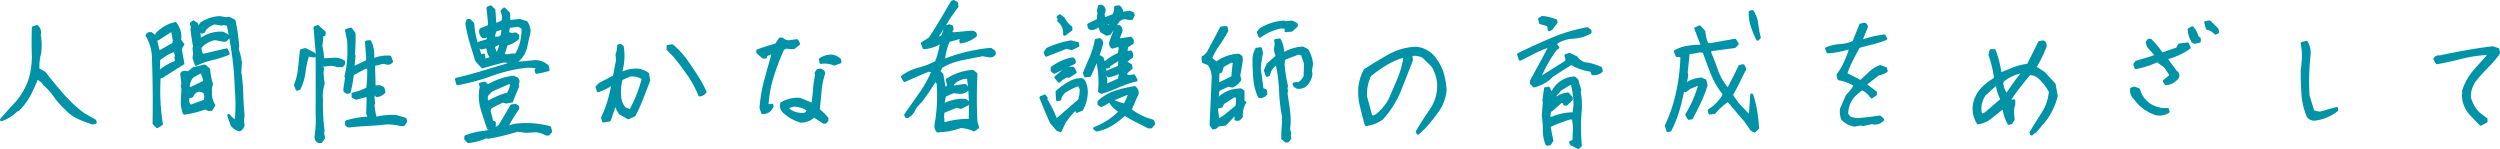 <svg id="contents" xmlns="http://www.w3.org/2000/svg" width="425.114" height="25.333" viewBox="0 0 425.114 25.333">
  <defs>
    <style>
      .cls-1 {
        fill: #0092a6;
        stroke: #0092a6;
        stroke-linecap: round;
        stroke-linejoin: round;
        stroke-width: 0.5px;
      }
    </style>
  </defs>
  <title>kango_catchlogo</title>
  <g>
    <path class="cls-1" d="M717.64,105.3a21.671,21.671,0,0,1-2.378-.918,6.3,6.3,0,0,1-2.1-1.547,12.364,12.364,0,0,1-1.887-2.139,10.177,10.177,0,0,0-1.861-2.038l-0.1-.277-1.107-.831a27.289,27.289,0,0,1-1.283,2.869,10.476,10.476,0,0,1-1.912,2.591l-0.277.1a6.719,6.719,0,0,1-2.566,1.636q1.182-1.359,2.328-2.592a11.507,11.507,0,0,0,1.874-2.692,10.364,10.364,0,0,0,.931-2.642,14.608,14.608,0,0,0,.277-2.919q-0.076-2.39,0-4.806l0.629-.2A1.507,1.507,0,0,1,708.657,90l-0.076.277a9.6,9.6,0,0,1,.076,3.17,8.623,8.623,0,0,0-.277,2.743l1.107,0.629q1.459,1.912,3.069,3.736a23.854,23.854,0,0,0,3.548,3.284l1.912,1.082,0.1,0.277Z" transform="translate(-701.915 -84.389)"/>
    <path class="cls-1" d="M728.66,105.925l-0.554-.553q0.1-5.435-.1-10.87a7.934,7.934,0,0,0-1.082-4.1,0.591,0.591,0,0,1,.729-0.277l0.453,0.377,0.276,0.176,0.277-.554a6.172,6.172,0,0,1,3.069-1.736,3.718,3.718,0,0,1,.729,2.843l0.554,0.73a1.25,1.25,0,0,0-.378,1.082l0.378,2.114-3.648,2.29-0.353-.2a35.56,35.56,0,0,0,.353,8.228Zm0.528-12.781,2.264-1.283,0.1-.554-0.276-1.635L731,89.57l-2.265,1.459-0.353-.075v0.276l0.453,1.913h0.353Zm-0.076,3.372a10.017,10.017,0,0,1,2.718-1.56l0.075-.252-0.075-.553,0.075-.277a1.181,1.181,0,0,0-.453-0.906,8.878,8.878,0,0,0-2.541,1.535l-0.075,2.114Zm4.151,7.12a5.447,5.447,0,0,1-.352-1.988l0.1-2.113-0.1-.629,0.1-.277-0.2-1.661a0.573,0.573,0,0,1,.654-0.277l0.452,0.1,0.906-.729,1.887-.453,0.654,0.554,0.075,0.353a8.873,8.873,0,0,0,.453,2.189,2.441,2.441,0,0,0-.176,1.283,3.785,3.785,0,0,0,.554,2.29l-0.453.729h-0.453l-0.554-.277A15.932,15.932,0,0,1,733.264,103.635Zm3.548-2.088,0.1-.83-0.2-.729-0.905-.277a1.726,1.726,0,0,0-1.082.654l-0.177.353-0.276.1-0.353-.176-0.1,1.006,0.277,0.73h0.452Zm-2.44-2.113,2.265-1.082,0.075-.453-0.453-1.208-0.251-.075-1.358.729a2.94,2.94,0,0,0-.73,2.013Zm0.906-4.1L734.9,94.225,735,93.6l-0.1-1.006,0.1-.277q-0.277-1.459-.453-3.019l0.1-.277-0.2-.629,0.378-.277,0.528,0.377a7.383,7.383,0,0,1,.453,2.088l-0.076.276,0.453,0.176a5.75,5.75,0,0,1,3.623-1.006l0.729,0.377,0.177,0.352-0.453.478h-0.353l-1.459-.276a4.752,4.752,0,0,0-2.44,1.358l-0.1.453,0.276,0.931,0.353,0.076,3.9-.906,0.277,0.629a18.341,18.341,0,0,1-2.768.881A11.981,11.981,0,0,0,735.277,95.333Zm7.347,11.146a2.293,2.293,0,0,1-1.283-.906l-0.528-1.56a2.759,2.759,0,0,0,1.258,1.006,30.046,30.046,0,0,0,0-5.762,49.125,49.125,0,0,0-.44-5.384q-0.365-2.642-.918-5.309l-0.806-.176-0.276.1-1.283-.2a3.57,3.57,0,0,0-1.636,1.107l-0.176.377-0.277.075a0.988,0.988,0,0,1-.352-1.006l0.276-.453a6.075,6.075,0,0,1,3.069-1.007l1.183,0.176,0.378-.076,0.905,0.453a32.21,32.21,0,0,1,.629,4.378l-0.1.377a12.182,12.182,0,0,1,.554,2.365l-0.1,1.635a27.575,27.575,0,0,1,.327,3.611q0.05,1.874.227,3.711l-0.1.906,0.1,0.73A1.131,1.131,0,0,1,742.624,106.479Z" transform="translate(-701.915 -84.389)"/>
    <path class="cls-1" d="M752.437,99.56l-0.276-.73a9.982,9.982,0,0,0,.691-2.868q0.138-1.51.314-2.969l0.654-.176,1.46,0.729,0.1,0.352H755.1l-0.83-.176a14.913,14.913,0,0,0-.642,2.868,9.216,9.216,0,0,1-.843,2.868Zm3.674,8.907a0.842,0.842,0,0,1-.453-0.906,18.988,18.988,0,0,0,.176-3.825q0.025-5.232,0-10.467l-0.352-4.177,0.452-.2,1.107,1.006v0.377l-0.377.076-0.177,1.912a9,9,0,0,1,.277,2.189l0.377,0.1,1.661-.1a2.6,2.6,0,0,1,1.56.453v0.276l-0.276.377h-0.831a3,3,0,0,0-1.484-.2l-0.629.1-0.377-.176-0.1.528,0.1,0.277-0.1.654,0.2,1.913a6.424,6.424,0,0,0-.277,2.717,33.022,33.022,0,0,0,.277,5.284l-0.1.277,0.176,0.906-0.453.629H756.11Zm5.082-2.642-0.352-.251v-0.478a15.287,15.287,0,0,1,3.673-.629l0.1-.353-0.176-.377,0.075-2.918-0.353-.176-1.66.453-0.554-.277v-0.453a9.858,9.858,0,0,0,2.491-.906,24.126,24.126,0,0,0,.176-3.271l-0.176-.377h-0.378l-2.214,1.183a21.726,21.726,0,0,1-.554,3.019l-0.377.076-0.353-.252V99.458l0.277-1.812-0.1-.276a15.463,15.463,0,0,0,.466-3.007,25.581,25.581,0,0,0-.013-3.107l-0.352-1.711,0.729-.2,0.553,0.729a31.632,31.632,0,0,1-.1,3.573l0.1,0.251-0.176,1.837,0.353,0.076,2.038-.981,0.1-.453-0.2-2.843,0.554-.076a5.238,5.238,0,0,1,.478,2.994h0.453a5.462,5.462,0,0,1,2.491-.352l0.276,0.729a0.732,0.732,0,0,1-.906.251l-0.553-.075-1.485.352-0.1.277q0.051,1.787.1,3.548H765.9l0.554-.076,0.579,0.277,0.176,0.629a1.785,1.785,0,0,1-1.208.629l-0.276-.352h-0.277l-0.1.729,0.1,0.906-0.1.277a13.891,13.891,0,0,0,.378,2.265H766a11.841,11.841,0,0,1,3.246-.277l1.56,0.453,0.1,0.377-0.377.554h-0.453a9.943,9.943,0,0,0-2.415-.277q-1.56.177-3.221,0.264T761.192,105.824Z" transform="translate(-701.915 -84.389)"/>
    <path class="cls-1" d="M779.736,98.628l-0.2-.755q2.314-.553,4.566-1.233t4.466-1.333l0.353,0.1V95.131a3.877,3.877,0,0,0-1.283-.377q-1.837.453-3.674,1.007l-1.006-1.107q-0.479-1.559-.932-3.069a25.815,25.815,0,0,1-.729-3.17l0.177-.554h0.276l0.554,0.554a14.235,14.235,0,0,0,.465,2.793q0.365,1.334.818,2.642h0.276l0.277-.1,0.1,0.831h0.276l1.56-.478a4.489,4.489,0,0,0,1.007-2.29l-0.353-.1-0.83.478-0.1.353a1.361,1.361,0,0,1,.276,1.107l-0.729.277a2.432,2.432,0,0,1-.452-1.459l-0.378-.1-0.729.176a0.729,0.729,0,0,1-.378-0.831l1.485-.453,0.075-1.006-0.353-.1-0.2.478h-0.353a1.133,1.133,0,0,1-.377-1.208l1.384-.553,0.1-.377-0.276-2.743,0.452-.2L785.9,86.1l0.176,2.391h0.378l1.006-.453,0.1-.906-0.277-.83,0.353-.377,0.755,0.729,0.075,1.384h0.276l1.561-.176,1.107,0.353a2.919,2.919,0,0,1,.478,1.585q-0.277,1.183-.554,2.479a4.239,4.239,0,0,1-1.207,2.2l-0.73.654h0.629l2.869-.276a3.088,3.088,0,0,1,2.113.83l0.1,0.554a17.161,17.161,0,0,1-1.937.453l-0.1-.377,0.453-.453a6.955,6.955,0,0,0-2.29-.176,25.786,25.786,0,0,0-5.749,1.371A36.583,36.583,0,0,1,779.736,98.628Zm1.837,9.838-0.453-.453v-0.377a10.948,10.948,0,0,1,2.931-.729,5.912,5.912,0,0,0,2.856-1.107q1-1.66,2.013-3.4l0.654-.1,0.377,0.277v0.277a24.447,24.447,0,0,0-1.937,3.221h0.277a5.2,5.2,0,0,1,1.735-.453,15.842,15.842,0,0,1,5.335.453l0.2,0.654-0.378.453h-0.352a4.705,4.705,0,0,0-1.762-.554l-1.736.1-1.384-.2q-1.283.377-2.528,0.692t-2.528.516l-0.277-.1A10.43,10.43,0,0,1,781.573,108.466Zm3.4-2.29q-0.554-1.585-1.057-3.2a7.893,7.893,0,0,1-.227-3.523l0.1-.276-0.2-.478,0.755-.176a0.68,0.68,0,0,0,.729.377,11.032,11.032,0,0,1,4.126-1.384l0.654,0.277,0.176,0.453-0.176.377,0.1,0.453q-0.554,1.207-1.031,2.491l-0.906.176-0.554-.176a17.021,17.021,0,0,0-2.214,1.107l-0.176.629a13.644,13.644,0,0,1,.453,1.761l0.452,0.176V105.8A1.035,1.035,0,0,1,784.97,106.177Zm0.729-4.806a12.991,12.991,0,0,1,2.592-1.007,3.656,3.656,0,0,0,.629-1.736l-0.453-.2-3.02,1.308-0.83.906v0.931l0.353,0.176Zm1.031-10.492,0.554-.352,0.176-1.208-0.452-.075-0.83.276a1.911,1.911,0,0,0-.277,1.359h0.83Zm2.944,2.868a7.32,7.32,0,0,0,.905-2.113,9.829,9.829,0,0,0,.277-2.39,1.381,1.381,0,0,0-1.107-.554l-0.905.176-0.277-.1a1.815,1.815,0,0,0-.276,1.309l0.729,0.176,0.554-.1,0.377,0.276v0.453a4.431,4.431,0,0,1-1.937,1.032l-0.554,1.736a1.059,1.059,0,0,0,.831.2l0.629-.1h0.755Z" transform="translate(-701.915 -84.389)"/>
    <path class="cls-1" d="M804.545,104.969l-0.177-.553a17.533,17.533,0,0,0,1.045-2.667,28.221,28.221,0,0,0,.691-2.843l-0.377-.1a8.889,8.889,0,0,1-2.089,1.006l-0.2-.629,0.479-.478,2.466-1.283,0.528-2.768-0.076-1.006a4.088,4.088,0,0,0,.277-1.459l0.276-.1,0.353,0.277a9.734,9.734,0,0,1-.277,4.227l0.378,0.2a5.223,5.223,0,0,1,2.541-.478,3.291,3.291,0,0,1,1.661.654l0.176,1.107q-0.554,1.46-1.145,2.982a27.913,27.913,0,0,1-1.321,2.906l-1.007.453-1.283-.73a2.618,2.618,0,0,1-.629-2.39q-0.729,1.736-1.283,3.5Zm4.579-1.736a22.378,22.378,0,0,0,1.271-2.68,23.557,23.557,0,0,0,.918-2.856,3.793,3.793,0,0,0-2.289-.553l-1.46.654a7.765,7.765,0,0,0-.276,2.742,3.532,3.532,0,0,0,.83,2.315Zm11.775-2.692a17.307,17.307,0,0,0-1.875-3.485q-1.146-1.647-2.428-3.208l-1.082-1.107V92.263l0.729-.076a15.214,15.214,0,0,1,2.29,2.466q0.905,1.309,1.773,2.642a20.553,20.553,0,0,1,1.5,2.717A1.34,1.34,0,0,1,820.9,100.541Z" transform="translate(-701.915 -84.389)"/>
    <path class="cls-1" d="M831.593,103.535l-0.277-.805a25.809,25.809,0,0,1,.843-4.856q0.642-2.314,1.3-4.68l-1.308.553-0.076.353h-0.377l-0.932-.805V93.018q1.485-.528,3.146-1.006l0.654-.981h0.377a1.508,1.508,0,0,0,1.107.453l1.384-.176,0.277,0.528-0.831.654h-0.554l-0.729-.1-0.554.277a40.462,40.462,0,0,0-1.773,4.617,21.018,21.018,0,0,0-.918,4.894l0.352,0.2,0.479-.1v0.277l-0.378.528A1.631,1.631,0,0,1,831.593,103.535Zm10.391,1.636-1.66-1.082a3.1,3.1,0,0,1-2.239.906,7.266,7.266,0,0,1-2.868-1.636,1.365,1.365,0,0,1-.378-1.358,5.288,5.288,0,0,1,3.07-.729l2.214,0.906q0.2-1.258.289-2.529a17.989,17.989,0,0,1,.365-2.554l-0.1-.252,0.276-.453,0.479-.1,0.452,0.277,0.1,0.276a13.193,13.193,0,0,0-.616,3.07q-0.138,1.635-.314,3.17a9.412,9.412,0,0,1,1.484,1.459v0.277l-0.276.353h-0.277Zm-2.868-1.535,0.277-.553a4.291,4.291,0,0,0-2.592-.805l-0.855.277-0.075.276a1.68,1.68,0,0,0,.931.7,3.79,3.79,0,0,0,1.938.277Zm4.63-8.353a4.02,4.02,0,0,0-2.239-.277l-0.075-.528a3.408,3.408,0,0,1,1.938-.554,2.29,2.29,0,0,1,1.308.629l0.076,0.377Z" transform="translate(-701.915 -84.389)"/>
    <path class="cls-1" d="M861.357,106.655a1.3,1.3,0,0,1-.276-1.082,27.6,27.6,0,0,0,.353-7.045L860.98,97.9q-1.107,1.811-2.391,3.547l-0.931,1.006-0.277.453a2.709,2.709,0,0,1-1.081,1.283h-0.277l-0.1-.277q1.283-1.811,2.566-3.648a20.332,20.332,0,0,0,2.113-3.824l-0.83-.1q-2.013.83-4.025,1.736l-0.378-.629a8.356,8.356,0,0,1,2.844-1.333,12.818,12.818,0,0,0,2.943-1.157,16.428,16.428,0,0,0,.83-3.095l-0.352-.176a5.524,5.524,0,0,1-2.592.805l-0.276-.73,1.283-.8q1.031-1.56,1.949-3.107t1.824-3.107l0.277-.1,0.478,0.277,0.075,0.553a26.683,26.683,0,0,0-1.836,2.654q-0.831,1.372-1.736,2.73h0.554l0.629-.352,0.478-1.56,0.629-.176,0.378,0.176,0.075,0.353-0.352.729,0.729,0.1q1.559-.176,3.119-0.277l0.378,0.176,0.1,0.377a5,5,0,0,1-2.491,1.107V91.231l0.177-.377-0.353-.1-1.937.554a11.356,11.356,0,0,0-.83,3.2l0.276,0.1a26.669,26.669,0,0,1,3.774-1.183,30.828,30.828,0,0,1,3.95-.654l0.554,0.377,0.1,0.352a0.826,0.826,0,0,1-.931.377l-1.107-.176q-1.837.353-3.636,0.717a10.632,10.632,0,0,0-3.359,1.3l-0.452.805,0.553,0.553,0.378,2.29h0.276l0.353-.176,0.1-.377-0.2-.831a8.878,8.878,0,0,1,4.327-1.459l0.554,0.453q-0.2,4.1,0,8.152l0.277,0.906-0.629.453a4.821,4.821,0,0,0-2.315-.554A12.842,12.842,0,0,1,861.357,106.655Zm5.511-1.736a39.308,39.308,0,0,0-.277-7.3l-0.377-.1a3.57,3.57,0,0,0-2.29,1.107l-0.1.453,0.378,0.1,1.761-.277a0.712,0.712,0,0,1,.353.805,1.836,1.836,0,0,1-1.384.377l-0.906-.1-1.484.654a13.8,13.8,0,0,0-.276,1.535h0.276a6.911,6.911,0,0,1,3.5-.73l0.378,0.277V102.1l-1.107.554-0.729-.2-2.314.931-0.075,1.006,0.075,0.251-0.075.654,0.553,0.076a15.322,15.322,0,0,1,3.473-.528Z" transform="translate(-701.915 -84.389)"/>
    <path class="cls-1" d="M882.216,106.6l-0.478-.176-1.082-1.283q-0.907-2.062-1.736-4.151l0.629-.277,0.277,0.377-0.076.251a17.557,17.557,0,0,1,1.636,3.271l0.353,0.076,3.749-3.246a6.45,6.45,0,0,0,.276-1.887l-0.276-.654-0.353-.076a11.883,11.883,0,0,0-2.29,1.183,2.525,2.525,0,0,0-.729,1.258l-0.377.075-0.076-1.333a11.012,11.012,0,0,1,2.014-1.459,4.05,4.05,0,0,1,2.188-.629l0.353,0.277a4.279,4.279,0,0,1,.377,2.516,6.307,6.307,0,0,1-.729,2.265l-0.83.352v-0.352l0.176-.453a11.893,11.893,0,0,0-2.365,2.717Q882.568,105.875,882.216,106.6Zm-2.39-12.832-0.177-.453L880,92.766a15.586,15.586,0,0,1,4.025-1.258l1.107,0.277,0.075,0.352-1.082.529-0.83-.252Zm1.384,2.894-0.378-.277V95.936A8.111,8.111,0,0,1,884.3,94.4a0.5,0.5,0,0,1,.276.629Q882.945,95.836,881.21,96.666Zm0.8,1.535-0.554-.654,1.384-1.157a2.272,2.272,0,0,1,1.561-.377l0.352,0.654-1.081.7-0.378-.076-0.905.528Zm0.931-7.976a2.709,2.709,0,0,0-1.006-2.34l0.276-.453-0.377-.1,0.276-.251,0.629,0.453a4.338,4.338,0,0,0,1.283,1.535v0.352Zm6.291,9.863-0.353-.176a15.983,15.983,0,0,0-.277-4.982l-0.377-.075q-0.453,1.157-1.007,2.34l-0.729.1-0.176-.453q0.552-1.359,1.145-2.717a13.043,13.043,0,0,0,.868-2.894l0.554-.1a0.643,0.643,0,0,1,.353.73q-0.278,1.006-.63,1.987l0.73,0.453,0.176,0.629,0.377,0.1a9.6,9.6,0,0,1,2.365-1.459l0.177-1.258-0.453-.176-0.906.277a0.773,0.773,0,0,1-.276-0.83q0.453-1.359,1.006-2.617l0.353-.076a0.689,0.689,0,0,1,.378.805l-0.554,1.434h0.654l1.534-.251a0.725,0.725,0,0,1,.277.805l-0.906.554-0.176.88,0.353,0.2,0.452-.1a0.922,0.922,0,0,1,.177.805l-1.082.831a2.687,2.687,0,0,0,.905.629l0.1,0.453-0.905.805v0.453a0.918,0.918,0,0,0,.8.176l0.554-.076L895.1,98a17.528,17.528,0,0,0-2.981,1.006A26.786,26.786,0,0,1,889.236,100.088Zm0.905-9.863-0.905-.528-0.353-.805-0.277-.1a1.6,1.6,0,0,1-1.183.453l-0.276-.176-0.1-.453,1.636-.83,0.1-1.258-0.1-.276,0.2-.805h0.353a0.789,0.789,0,0,1,.377,1.006l-0.1.352,0.1,0.73h0.353l1.384-.554a3.333,3.333,0,0,0,.276-1.359l0.528-.075a1.052,1.052,0,0,1,.479,1.082h0.352l1.007-.176,0.554,0.251,0.075,0.277-0.276.554h-0.528l-0.453-.1a1.436,1.436,0,0,0-1.384.629l-1.358,1.987ZM888.405,106.5l-0.352-.277a12.754,12.754,0,0,0,2.239-1.12,11.275,11.275,0,0,0,1.962-1.573l0.1-.277a4.1,4.1,0,0,1-1.56-1.459l0.176-.353H890.7a9.446,9.446,0,0,1-1.535.906l-0.377-.277v-0.352a7.5,7.5,0,0,1,2.83-1.673,23.285,23.285,0,0,1,3.208-.767,1.063,1.063,0,0,1,.453,1.082q-0.655,1.359-1.183,2.718a10.2,10.2,0,0,0,3.824,1.887l0.177,0.453-0.453.554h-0.453q-1.006-.554-2.013-1.044a18.813,18.813,0,0,1-2.013-1.145,14.872,14.872,0,0,1-2.227,1.724A7.5,7.5,0,0,1,888.405,106.5Zm1.736-9.838,2.113-.906,0.1-1.283h-0.276l-1.561,1.006-0.1.277h-0.629v0.805Zm0.1,2.164,2.013-.906,0.177-1.006-0.353-.176a6.019,6.019,0,0,1-1.661.554l-0.276-.453-0.353.353L889.966,98l-0.076.906Zm0.378-9.938,0.176-.654-0.277-.075-0.553.277-0.076.352Zm2.541,13.36a7.559,7.559,0,0,0,.83-1.887l-0.377-.1-2.466,1.007-0.076.276A11.282,11.282,0,0,0,893.161,102.251Z" transform="translate(-701.915 -84.389)"/>
    <path class="cls-1" d="M908.207,106.151l-0.353-.553,0.353-7.951a3.963,3.963,0,0,0-.729-2.39l-0.931-.377-0.076-.729a2.445,2.445,0,0,0,1.107-1.208q1.006-1.836,2.013-3.8l0.83-.075,0.1,0.553a23.143,23.143,0,0,1-1.434,2.315,13.229,13.229,0,0,0-1.334,2.39l1.007,0.831a6.57,6.57,0,0,1,3.8-1.384l0.378,0.277,0.075,0.553L912.56,97.27l0.177,0.654a2.856,2.856,0,0,1-1.283,1.107l-0.654-.176-1.762.83-0.176,1.384,0.276,0.1a5.31,5.31,0,0,1,3.8-1.484l0.353,0.277v1.208l-0.076.353,0.353,0.277a4.288,4.288,0,0,0-.554,2.415l-0.453.453h-0.478V104.29l0.1-.554h-0.277l-1.66,1.761-1.283.176A0.844,0.844,0,0,1,908.207,106.151Zm1.208-1.484,0.729-.453,2.139-1.761,0.075-1.384-0.276-.377h-0.353l-1.861,1.208-0.277.553-0.353.1-0.276-.1-0.2.554,0.2,1.283-0.1.377h0.554Zm0-6.089,2.113-1.032,0.276-2.667-0.553-.1-1.46.83-0.276.931-0.479.176-0.075,1.761Zm6.643,2.214a8.964,8.964,0,0,1-.768-2.956q-0.139-1.573-.139-3.233a3.774,3.774,0,0,1,.453-1.836l0.654-.1,0.176,0.729a19.891,19.891,0,0,0-.377,2.692l0.478,3.5,0.554,0.2,0.075,0.554A1.132,1.132,0,0,1,916.058,100.792Zm0.1-10.24-0.277-.654,0.378-.478a8.478,8.478,0,0,1,3.95-1.283l0.377,0.1,1.032-.1,0.729,0.377v0.277l-0.83.729-0.932.1,0.1-.553-0.931-.1A8.967,8.967,0,0,0,916.158,90.552Zm4.428,17.814-0.554-.453a25.017,25.017,0,0,1,.177-2.969l-0.076-.277,0.076-.277a27.839,27.839,0,0,1-.541-4.529,26.242,26.242,0,0,0-.566-4.529h-0.353a2.89,2.89,0,0,0-1.106,1.761l-0.277.1-0.276-.831,0.453-1.031,1.484-1.283V93.672a2.04,2.04,0,0,1-.2-1.183l0.1-.654-0.1-.554,0.654-.1a4.623,4.623,0,0,1,.553,2.214l0.277,0.1a6.763,6.763,0,0,1,3.145-.931l0.73,0.377a5.5,5.5,0,0,1,.755,2.391l-0.2,1.107,0.1,0.478a3.063,3.063,0,0,1-.931,1.938,1.836,1.836,0,0,1-1.384.377l-0.453-.277-0.1-.3,0.378-.076,0.377,0.076a2.868,2.868,0,0,0,1.107-1.283l0.075-2.214-0.554-1.56-0.629-.2q-1.207.478-2.415,0.931a2.591,2.591,0,0,0-.177,1.384,24.526,24.526,0,0,0,.554,3.321l-0.1.377,0.1,0.453-0.1.277q0.176,1.208.365,2.453a16.833,16.833,0,0,1,.188,2.529l-0.1,1.308,0.2,0.629-0.1.478,0.1,0.377-0.377.453h-0.277Z" transform="translate(-701.915 -84.389)"/>
    <path class="cls-1" d="M943.029,107.032l-0.1-.277q1.083-1.836,2.315-3.611a7.236,7.236,0,0,0,1.308-3.962,6.578,6.578,0,0,0-.98-3.573l-1.561-1.56a3.092,3.092,0,0,0-2.164-.353v0.277l0.076,0.629q-0.981,2.566-2.025,5.171a15.677,15.677,0,0,1-3.058,4.793,5.921,5.921,0,0,1-2.616,1.006q-0.453-1.66-.818-3.158a10.562,10.562,0,0,1-.264-3.158,8.009,8.009,0,0,1,.905-2.918q1.988-1.283,4.076-2.466a10.069,10.069,0,0,1,4.63-1.283,4.393,4.393,0,0,1,3.069,1.736,7.631,7.631,0,0,1,1.334,2.516,12.873,12.873,0,0,1,.5,2.869,7.207,7.207,0,0,1-1.245,3.434,28.562,28.562,0,0,1-2.3,2.881Zm-6.994-3.02a9.1,9.1,0,0,0,2.188-2.566q0.806-1.811,1.573-3.648a15.408,15.408,0,0,0,1.044-3.925,12.343,12.343,0,0,0-3.171,1.321,23.378,23.378,0,0,0-2.817,1.975,7.487,7.487,0,0,0-.729,3.648l0.905,3.372,0.453,0.1Z" transform="translate(-701.915 -84.389)"/>
    <path class="cls-1" d="M962.781,99.006l-0.453-.453V98.175q0.729-1.359,1.51-2.768t1.51-2.868l0.352-.453a15.5,15.5,0,0,0-2.768,1.095q-1.233.642-2.516,1.271l-0.277-.805q2.843-1.384,5.712-2.6a27.534,27.534,0,0,1,5.988-1.774l0.453,0.352V89.9a6.459,6.459,0,0,1-2.881.818,5.793,5.793,0,0,0-2.881.918l-0.076.352,0.353,0.478-0.353.252a21.871,21.871,0,0,0-1.522,2.327,22.378,22.378,0,0,0-1.22,2.5h0.353l4.2-2.642,0.1-.453-0.176-.629,0.629-.176,1.107,0.528a3.619,3.619,0,0,0,1.258,1.006,9.274,9.274,0,0,1,2.943.831l0.076,0.453a1.915,1.915,0,0,1-1.46.453l-0.176-.554a9.562,9.562,0,0,1-3.473-1.183q-1.66,1.007-3.3,2.088l-0.452.453A6.861,6.861,0,0,1,962.781,99.006Zm2.566-9.561-0.1-.805-1.359-.377-0.176-.629,0.453-.277a7.763,7.763,0,0,1,2.289.553l0.076,0.252L965.7,89.269Zm4.931,20.028-1.183-.629-0.1-.277,0.554-.176,0.1-2.466-0.2-1.459h-0.629a32.513,32.513,0,0,0-3.371,1.283l-0.1.277,0.452,2.264-0.352.554-0.479.075a6.167,6.167,0,0,1-.453-2.4,17.035,17.035,0,0,0-.176-2.5l0.176-2.264-0.075-.277,0.276-2.013,0.529-.075,0.276,0.7H965.9l0.554-.805a4.153,4.153,0,0,1,3.2-1.636L970.1,98.1a10.816,10.816,0,0,0,.453,1.535l-0.1.377a12.7,12.7,0,0,1,.2,2.994,31.047,31.047,0,0,0,0,6.114Zm-4.579-4.906a8.8,8.8,0,0,1,3.85-.831l0.177-1.358a14.528,14.528,0,0,0-.453-3.724l-0.353-.1-1.66,1.007-0.906,1.006v0.453l0.277,0.076a3.559,3.559,0,0,1,1.912-.73l0.553,0.654V101.3l-0.83.805h-0.276l-0.177-.453H967.36l-1.661,1.459-0.251.076-0.2,1.107Zm0.1-2.818,0.1-.453-0.1-.83h-0.276l-0.075,1.283H965.8Z" transform="translate(-701.915 -84.389)"/>
    <path class="cls-1" d="M1000.245,106.68l-0.453-.251-1.006-1.459-2.919-3.422h-0.276a11.437,11.437,0,0,0-2.189,1.988l-0.729.076-0.1-.453a7.371,7.371,0,0,0,2.466-2.516v-0.377a13.37,13.37,0,0,1-2.013-3.472q-0.731-1.862-1.359-3.673l-0.83-.076a6.232,6.232,0,0,1-1.837.277l-0.352,3.422,0.1,0.453-0.277,1.459h0.277a4.975,4.975,0,0,1,2.466-.831l0.629,0.277,0.176,0.805a21.5,21.5,0,0,1-1.095,2.818q-0.642,1.359-1.371,2.717l-0.453.076-0.352-.629a18.847,18.847,0,0,0,1.271-2.441,22.409,22.409,0,0,0,.918-2.541l-0.377-.176-1.359.554-0.653.528-0.453-.176q-0.353,1.812-.855,3.535A18.707,18.707,0,0,1,985.9,106.5l-0.377.1-0.252-.831a26.682,26.682,0,0,0,1.9-5.636,33.617,33.617,0,0,0,.742-6.114,1.116,1.116,0,0,0-.83-0.176l-0.276-.729a6.836,6.836,0,0,1,2.151-.7,15.3,15.3,0,0,1,2.327-.176V91.86l-1.007-2.617,0.654-.277,0.729,0.805a5.948,5.948,0,0,0,.554,2.189h0.629l4.1-.73,0.377,0.629-0.452.453-4.2.554V93.4q0.628,1.535,1.183,3.069a10.161,10.161,0,0,0,1.636,2.894l0.377,0.1q1.006-1.912,1.912-3.8l0.554-.1,0.276,0.554q-0.554,1.082-1.106,2.214t-1.183,2.214L997.326,102l2.189,2.34,0.276-3.8a17.57,17.57,0,0,1,.68,2.755q0.227,1.4.327,2.855Zm0.554-15.625a14.737,14.737,0,0,1-.918-2.214,7.717,7.717,0,0,1-.365-2.39l0.377-.1a5.027,5.027,0,0,1,.768,2.164,17.1,17.1,0,0,0,.415,2.265Z" transform="translate(-701.915 -84.389)"/>
    <path class="cls-1" d="M1017.254,105.673a3.669,3.669,0,0,1-2.038-1.107,3.957,3.957,0,0,1-.176-1.636l0.8-1.812,0.177-.428a7.65,7.65,0,0,0,1.384-1.812,6.992,6.992,0,0,0-2.793-1.082l-0.151-.68a10.8,10.8,0,0,0,1.271-2.113,17.476,17.476,0,0,0,.868-2.34l-0.4-.1a16.26,16.26,0,0,1-3.447.654l-0.227-.553a6.659,6.659,0,0,1,2.3-.529,6.207,6.207,0,0,0,2.327-.579l1.157-2.894,0.579-.176a0.456,0.456,0,0,1,.4.5q-0.554,1.258-.981,2.491a19.072,19.072,0,0,1,4-.981l0.251,0.478a16.187,16.187,0,0,1-2.239.717q-1.182.289-2.34,0.616-0.655,1.158-1.22,2.277a18.283,18.283,0,0,0-.994,2.377l2.541,1.309q0.831-.729,1.6-1.472a4.851,4.851,0,0,1,1.749-1.094l0.905,0.352,0.1,0.4a3.141,3.141,0,0,1-1.333.5l-2.139,1.661V98.88l1.636,1.233v0.327l-0.3.176-0.327.251a4.448,4.448,0,0,0-1.459-1.333h-0.353l-1.232,1.082a4.811,4.811,0,0,0-1.208,3.221l0.554,0.654,1.157,0.252q1.963-.176,3.926-0.453l0.478,0.453a1.836,1.836,0,0,1-1.384.579l-0.479-.076q-0.754.177-1.459,0.327l-0.428-.1Z" transform="translate(-701.915 -84.389)"/>
    <path class="cls-1" d="M1047.371,107.183l-0.1-.251q1.006-1.661,2.063-3.309a7.964,7.964,0,0,0,1.232-3.661,8.2,8.2,0,0,0-2.188-2.667,2.4,2.4,0,0,0-1.384-.377q-1.006,1.208-1.963,2.44a23.887,23.887,0,0,0-1.711,2.516l0.378,0.377,0.276-.654,0.378-.075v0.629a3.773,3.773,0,0,0-.2,1.661l0.1,0.906-0.378.554-0.353.1a7.266,7.266,0,0,1-.83-2.491l-0.377-.075-1.875,1.51a4.416,4.416,0,0,1-2.151.956,4.55,4.55,0,0,1-.654-3.02,5.431,5.431,0,0,1,1.384-2.768,9.954,9.954,0,0,1,2.114-1.635l0.1-.277a19.242,19.242,0,0,0-.932-3.85l0.177-.73h0.554a17.7,17.7,0,0,1,1.006,4.026q1.283-.553,2.391-0.969a11.073,11.073,0,0,1,2.39-.591l1.913-3.85,0.653-.1a0.775,0.775,0,0,1,.277.831,23.388,23.388,0,0,1-1.736,3.5l1.561,1.006,1.735,1.913,0.353,1.937a11.613,11.613,0,0,1-1.812,3.925L1048,106.73l-0.352.2Zm-7.8-3.472,2.667-2.29v-0.377a5.45,5.45,0,0,1-.654-2.189l-0.352-.1-1.837,1.661a4.124,4.124,0,0,0-.729,3.2,0.37,0.37,0,0,0,.528.277Zm3.573-3.12a35.824,35.824,0,0,1,2.566-3.573V96.741l-0.277-.1a7.482,7.482,0,0,0-3.019,1.484l-0.1.353A3.778,3.778,0,0,0,1043.145,100.591Z" transform="translate(-701.915 -84.389)"/>
    <path class="cls-1" d="M1068.582,103.736a6.876,6.876,0,0,1-3.548-2.566,1.859,1.859,0,0,1-.654-1.635l0.453-.176,0.729,0.277a4.739,4.739,0,0,0,1.561,2.365,4.965,4.965,0,0,0,3.371,1.006l0.1,0.377A2.853,2.853,0,0,1,1068.582,103.736Zm1.66-5.107-0.276-.453,1.007-.83V96.968l-0.831-1.258-1.384-1.007a15.969,15.969,0,0,1-3.648,1.183l-0.176-.553,0.276-.377q1.636-.453,3.2-0.981l0.1-.277-1.283-1.459-0.2-.654,0.276-.353h0.276a13.736,13.736,0,0,1,1.938,2.365l2.642-.906,0.353-.654,1.384-.176,0.277,0.629a11.742,11.742,0,0,1-3.749,1.736l-0.1.277,1.56,2.114a0.737,0.737,0,0,1,.353.83A2.706,2.706,0,0,1,1070.242,98.628Zm4.932-7.045-0.377-.176a4.362,4.362,0,0,1-.629-2.013l0.528-.277a3.385,3.385,0,0,1,.83,1.56l0.377,0.277v0.453Zm3.473-1.56a2.485,2.485,0,0,0-1.384-.805l-0.277-1.006,0.654-.1,1.283,1.283L1079,89.847Z" transform="translate(-701.915 -84.389)"/>
    <path class="cls-1" d="M1095.6,104.642a1.2,1.2,0,0,1-1.208-.528,11.589,11.589,0,0,1-.867-3.711q-0.139-1.975-.139-4.063a15.629,15.629,0,0,0,.176-3.472l-0.176-1.107,0.729-.176a3.568,3.568,0,0,1,.453,2.189,40.929,40.929,0,0,0-.177,6.869l0.831,2.743,1.183,0.251,2.843-.805v0.277A7.276,7.276,0,0,1,1095.6,104.642Z" transform="translate(-701.915 -84.389)"/>
    <path class="cls-1" d="M1123.734,105.5L1122,103.686a4.813,4.813,0,0,1-1.183-3.271l0.076-.277-0.076-.277a10.644,10.644,0,0,1,2.013-3.522l2.29-2.542V93.521h-0.83a23.708,23.708,0,0,0-4.038.679q-1.925.5-3.938,0.855l-0.352-.629a0.692,0.692,0,0,1,.8-0.353q2.213-.478,4.454-0.88t4.528-.68l0.931,0.277,0.1,0.629a18.969,18.969,0,0,1-2.026,2.365,24.561,24.561,0,0,0-2.025,2.265,4.783,4.783,0,0,0-.905,2.818,5.661,5.661,0,0,0,1.636,2.894l1.207,0.906v0.377Z" transform="translate(-701.915 -84.389)"/>
  </g>
</svg>
